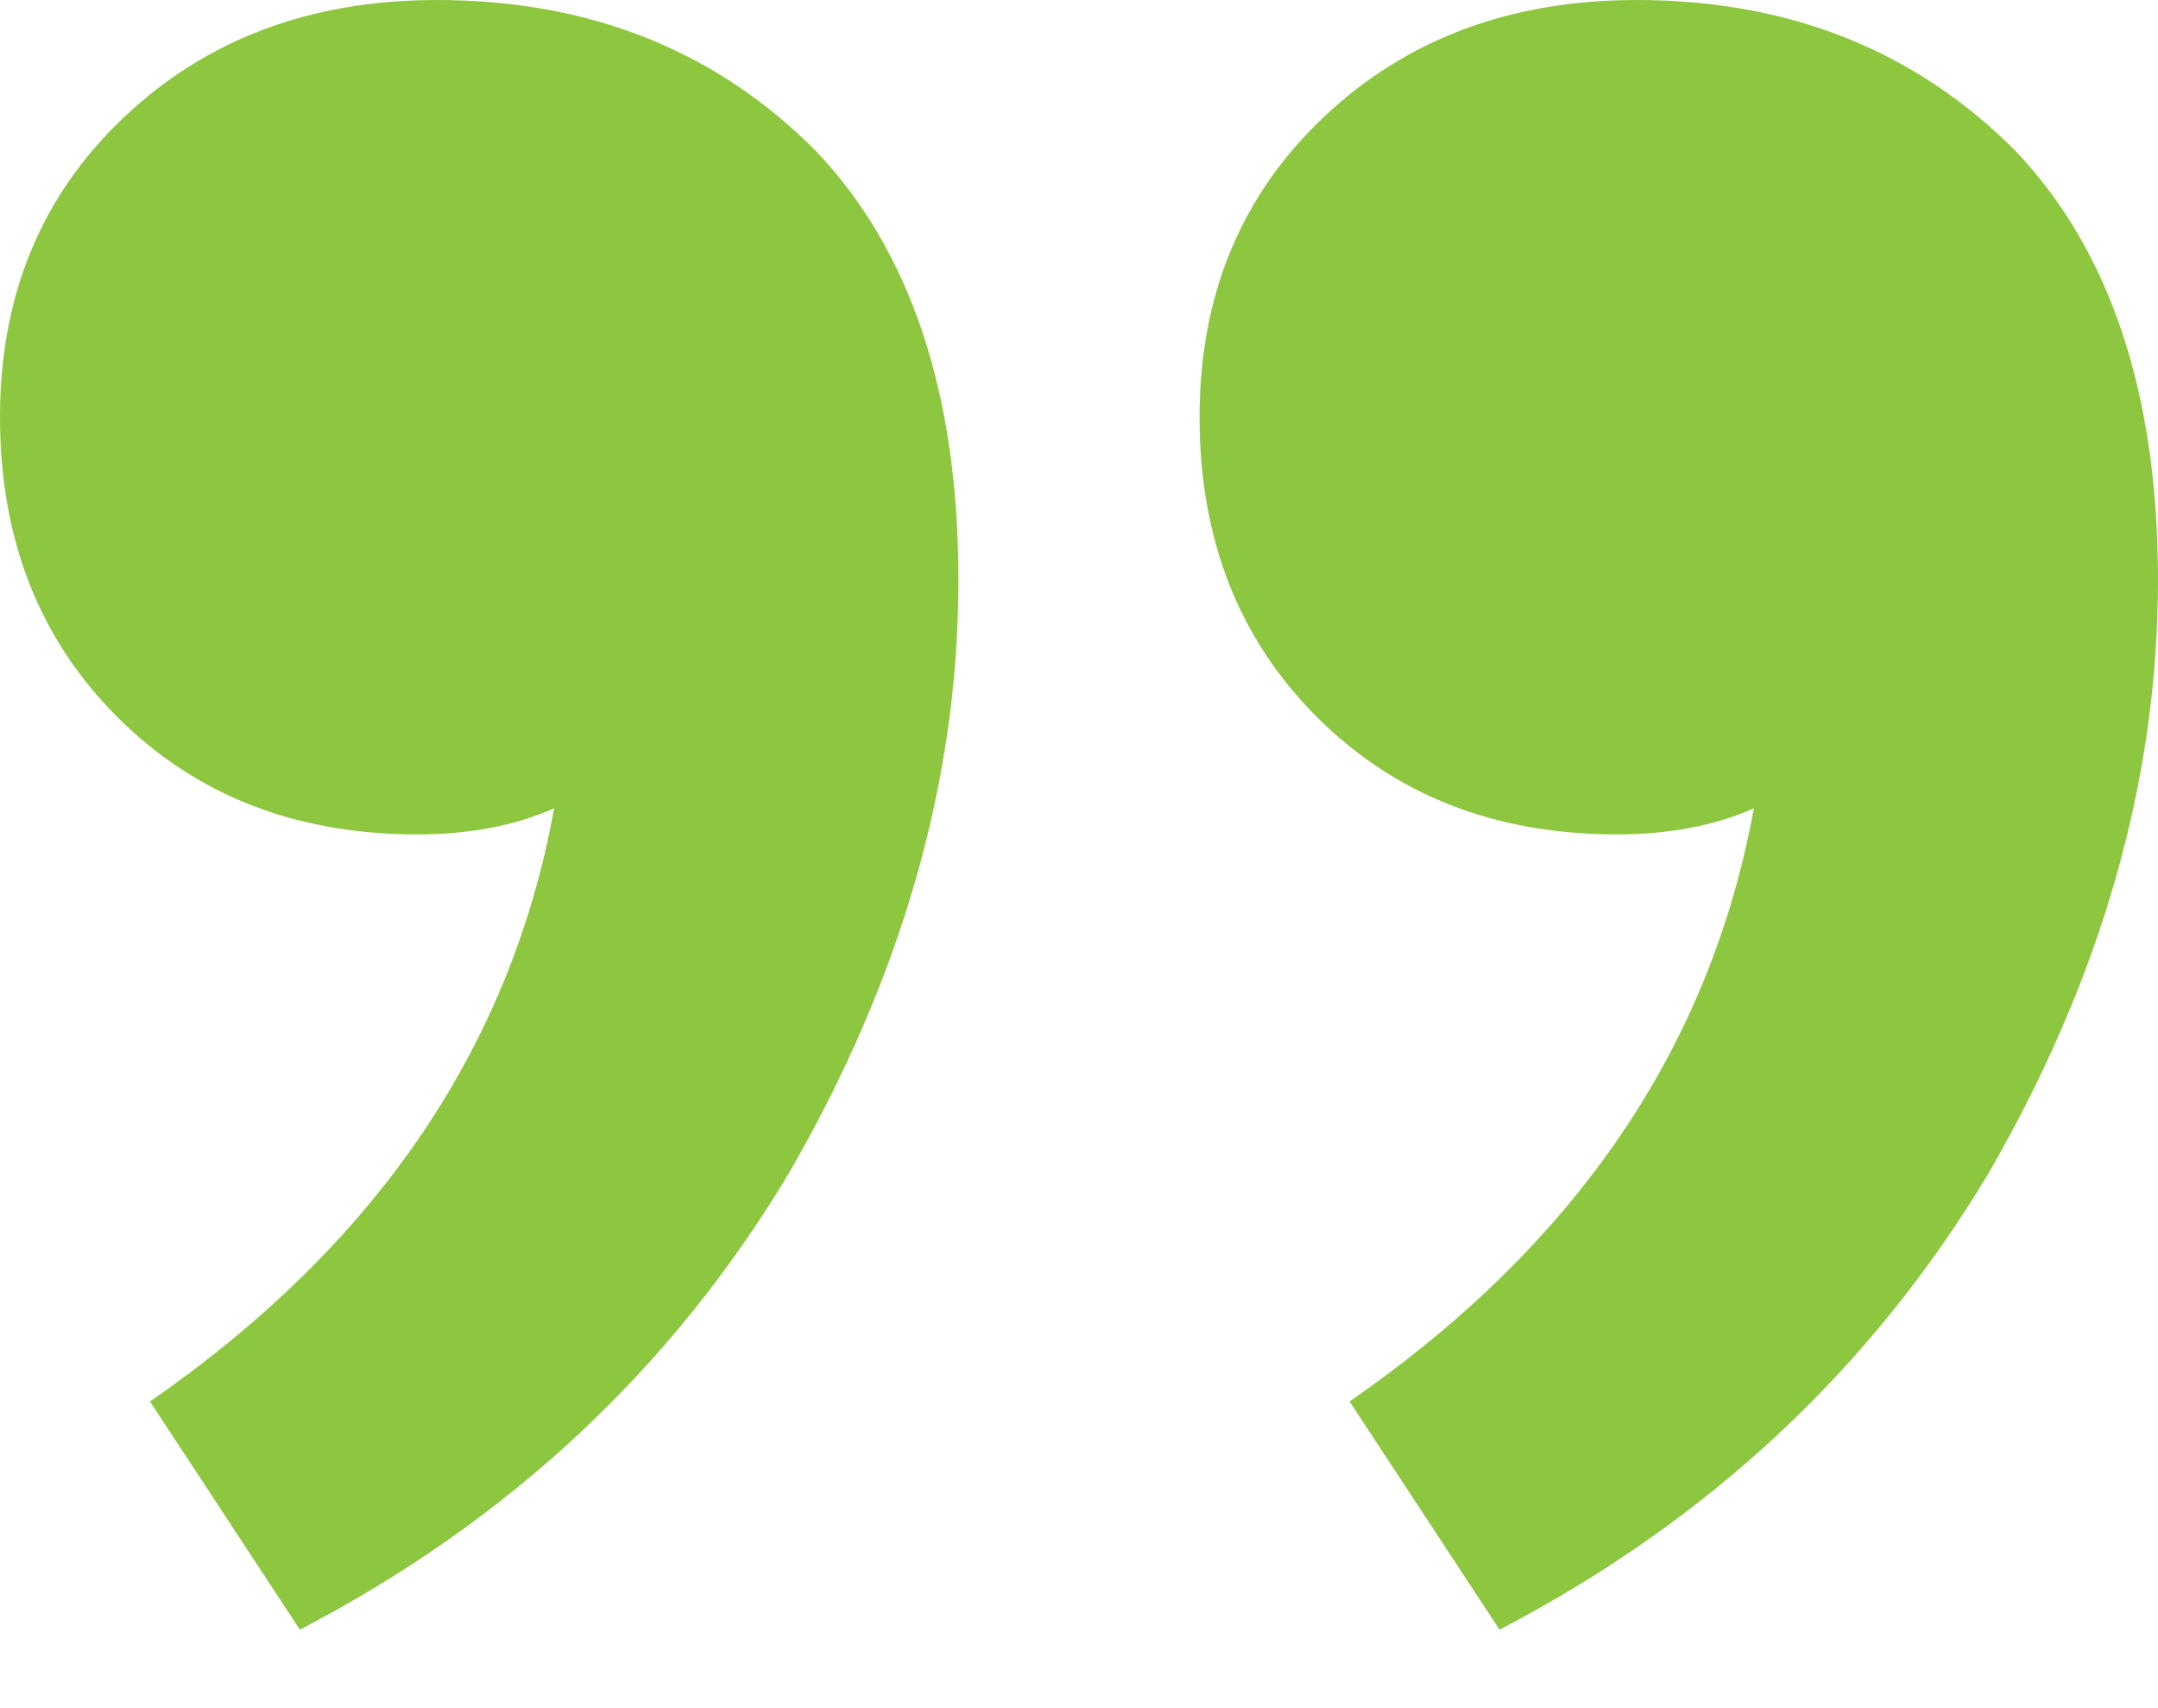 <?xml version="1.0" encoding="UTF-8"?>
<svg xmlns="http://www.w3.org/2000/svg" width="24" height="19" viewBox="0 0 24 19" fill="none">
  <path id="â" d="M4.858 6.10352e-05C6.55 6.10352e-05 7.952 0.556 9.063 1.668C10.127 2.78 10.659 4.375 10.659 6.453C10.659 8.677 10.03 10.876 8.773 13.051C7.468 15.227 5.656 16.919 3.335 18.127L1.668 15.589C4.181 13.849 5.68 11.65 6.163 8.991C5.728 9.184 5.221 9.281 4.64 9.281C3.287 9.281 2.175 8.846 1.305 7.976C0.435 7.106 0 5.994 0 4.641C0 3.287 0.459 2.175 1.378 1.305C2.296 0.435 3.456 6.10352e-05 4.858 6.10352e-05ZM18.199 6.10352e-05C19.891 6.10352e-05 21.293 0.556 22.405 1.668C23.468 2.78 24 4.375 24 6.453C24 8.677 23.372 10.876 22.115 13.051C20.81 15.227 18.997 16.919 16.677 18.127L15.009 15.589C17.523 13.849 19.021 11.65 19.505 8.991C19.07 9.184 18.562 9.281 17.982 9.281C16.628 9.281 15.517 8.846 14.646 7.976C13.776 7.106 13.341 5.994 13.341 4.641C13.341 3.287 13.801 2.175 14.719 1.305C15.637 0.435 16.798 6.10352e-05 18.199 6.10352e-05Z" fill="#8DC63F"></path>
</svg>
